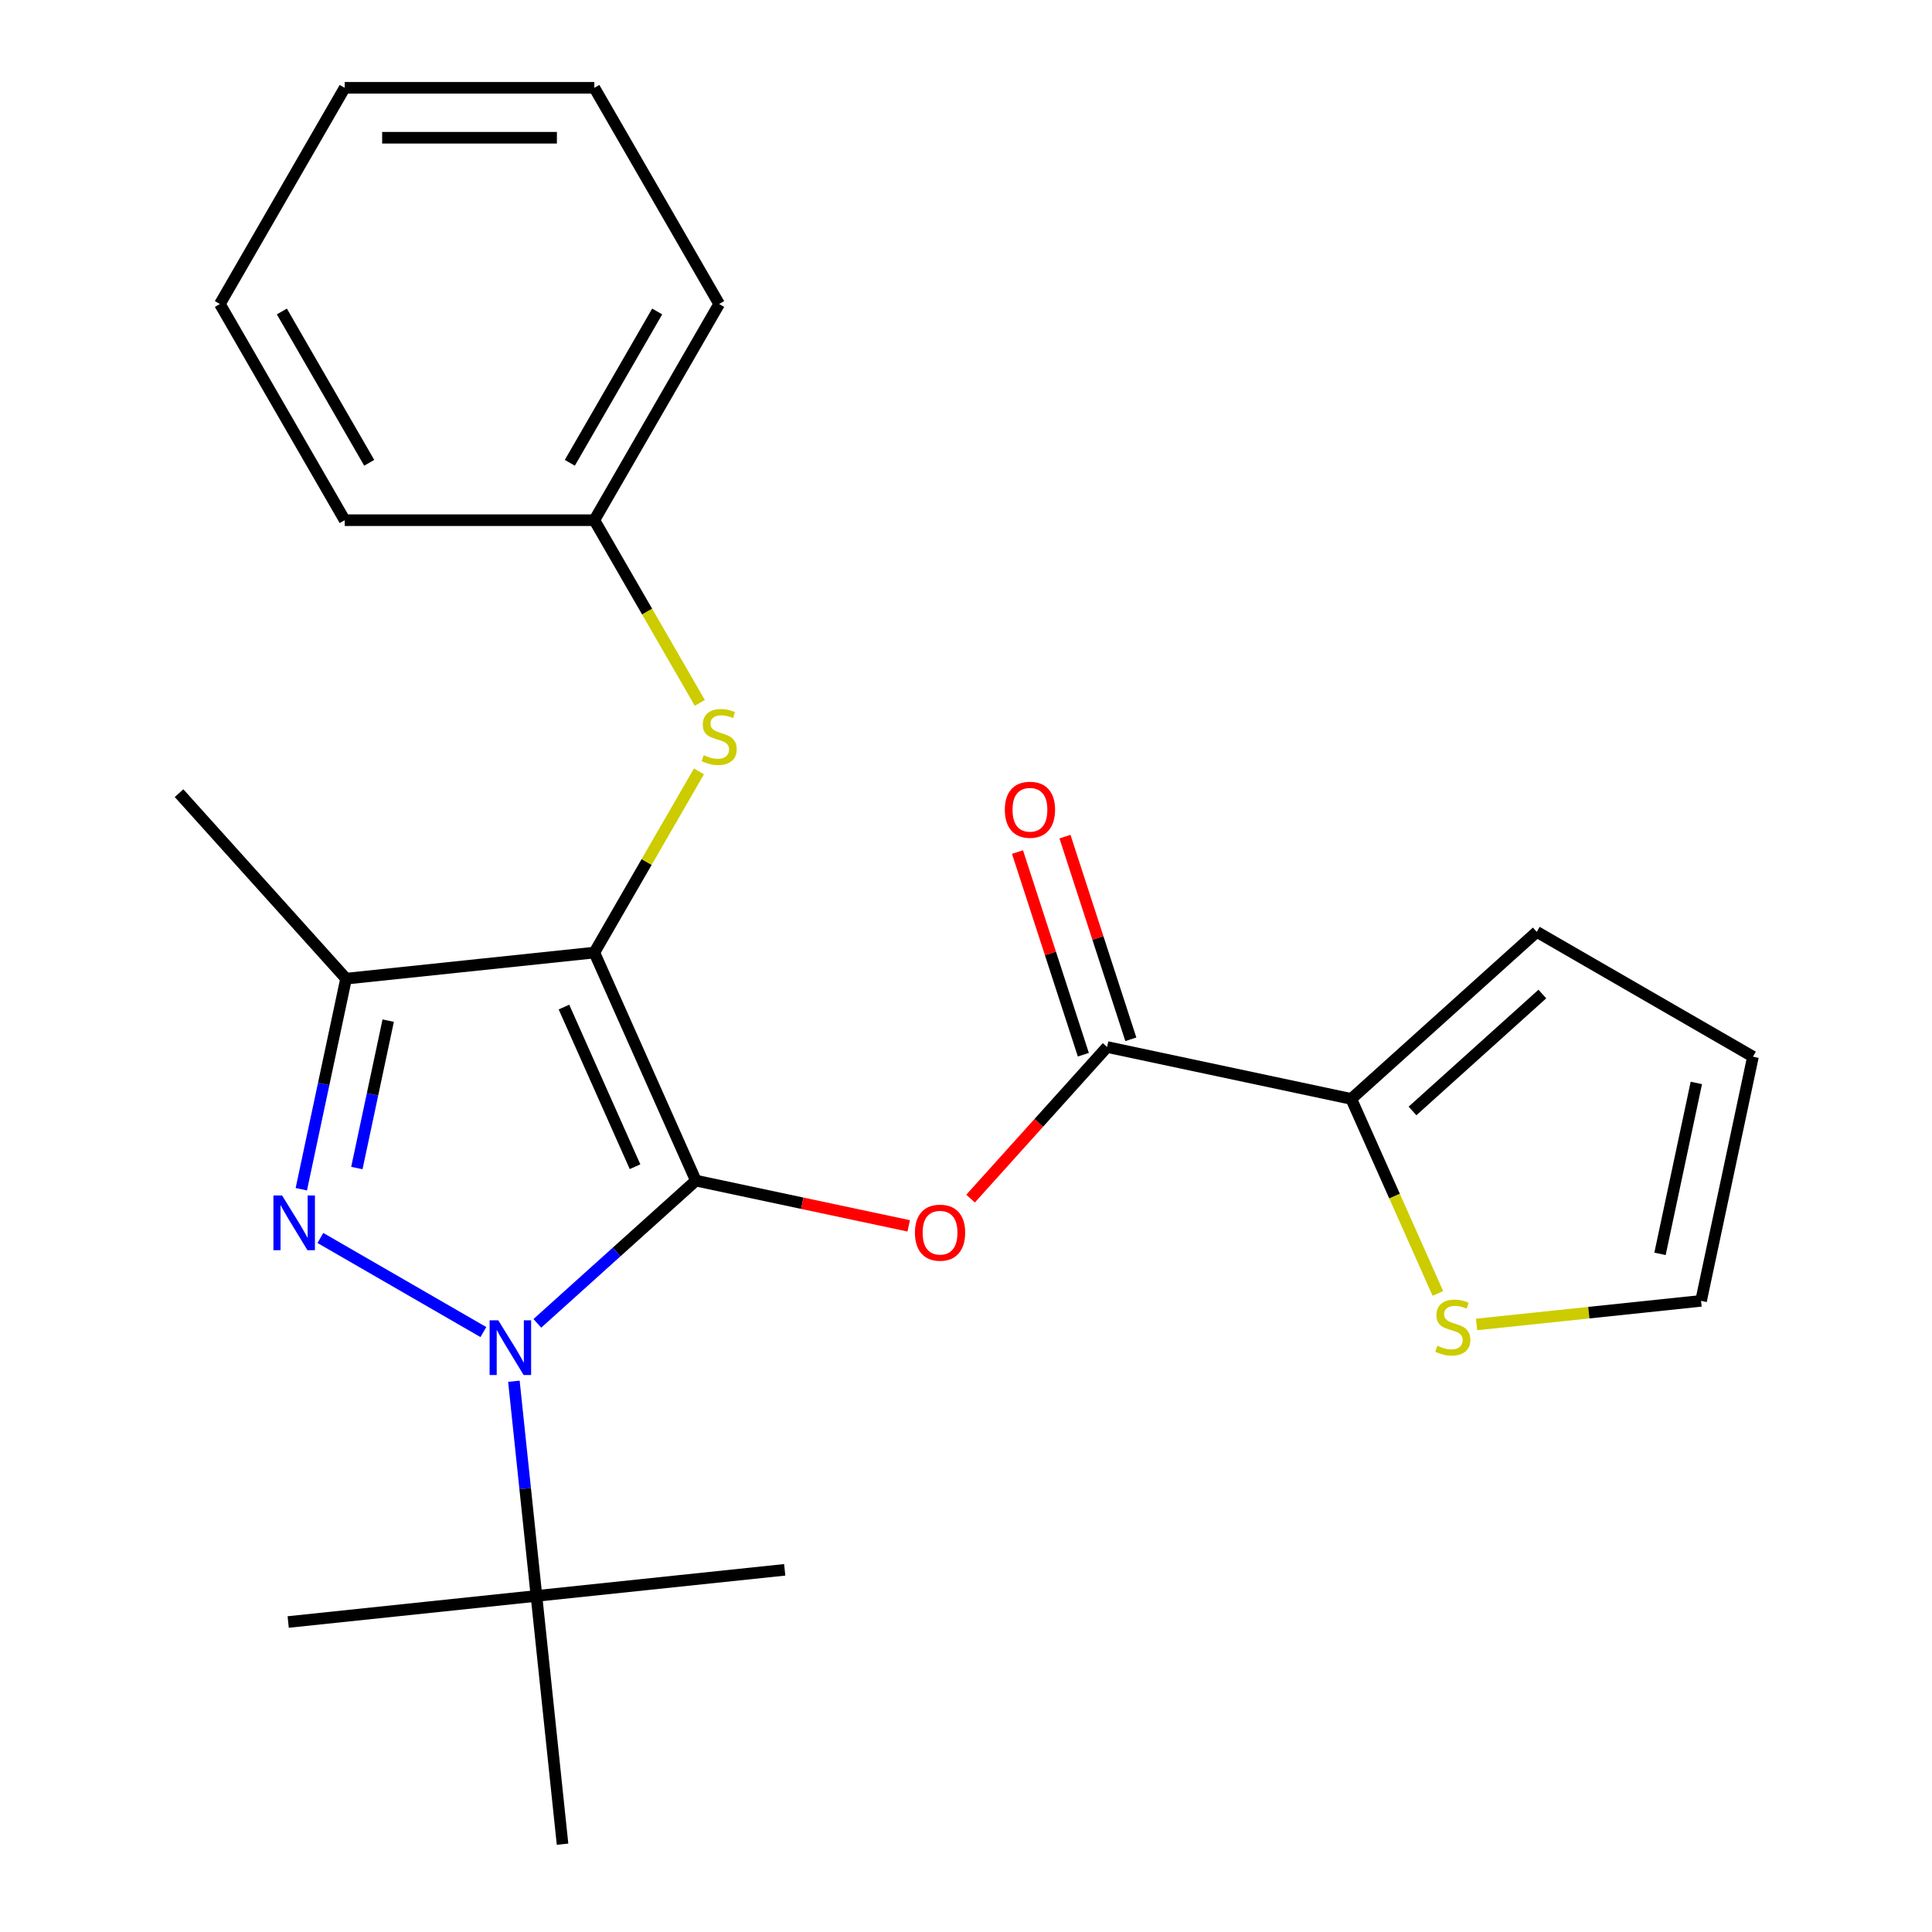 <?xml version='1.0' encoding='iso-8859-1'?>
<svg version='1.1' baseProfile='full'
              xmlns='http://www.w3.org/2000/svg'
                      xmlns:rdkit='http://www.rdkit.org/xml'
                      xmlns:xlink='http://www.w3.org/1999/xlink'
                  xml:space='preserve'
width='1000px' height='1000px' viewBox='0 0 1000 1000'>
<!-- END OF HEADER -->
<rect style='opacity:1.0;fill:#FFFFFF;stroke:none' width='1000' height='1000' x='0' y='0'> </rect>
<path class='bond-0' d='M 360.183,611.086 L 307.629,493.047' style='fill:none;fill-rule:evenodd;stroke:#000000;stroke-width:6px;stroke-linecap:butt;stroke-linejoin:miter;stroke-opacity:1' />
<path class='bond-0' d='M 328.692,603.891 L 291.904,521.264' style='fill:none;fill-rule:evenodd;stroke:#000000;stroke-width:6px;stroke-linecap:butt;stroke-linejoin:miter;stroke-opacity:1' />
<path class='bond-1' d='M 360.183,611.086 L 319.157,648.025' style='fill:none;fill-rule:evenodd;stroke:#000000;stroke-width:6px;stroke-linecap:butt;stroke-linejoin:miter;stroke-opacity:1' />
<path class='bond-1' d='M 319.157,648.025 L 278.132,684.964' style='fill:none;fill-rule:evenodd;stroke:#0000FF;stroke-width:6px;stroke-linecap:butt;stroke-linejoin:miter;stroke-opacity:1' />
<path class='bond-4' d='M 360.183,611.086 L 415.26,622.793' style='fill:none;fill-rule:evenodd;stroke:#000000;stroke-width:6px;stroke-linecap:butt;stroke-linejoin:miter;stroke-opacity:1' />
<path class='bond-4' d='M 415.26,622.793 L 470.338,634.5' style='fill:none;fill-rule:evenodd;stroke:#FF0000;stroke-width:6px;stroke-linecap:butt;stroke-linejoin:miter;stroke-opacity:1' />
<path class='bond-3' d='M 307.629,493.047 L 179.127,506.553' style='fill:none;fill-rule:evenodd;stroke:#000000;stroke-width:6px;stroke-linecap:butt;stroke-linejoin:miter;stroke-opacity:1' />
<path class='bond-6' d='M 307.629,493.047 L 334.703,446.153' style='fill:none;fill-rule:evenodd;stroke:#000000;stroke-width:6px;stroke-linecap:butt;stroke-linejoin:miter;stroke-opacity:1' />
<path class='bond-6' d='M 334.703,446.153 L 361.777,399.259' style='fill:none;fill-rule:evenodd;stroke:#CCCC00;stroke-width:6px;stroke-linecap:butt;stroke-linejoin:miter;stroke-opacity:1' />
<path class='bond-2' d='M 250.191,689.478 L 165.83,640.772' style='fill:none;fill-rule:evenodd;stroke:#0000FF;stroke-width:6px;stroke-linecap:butt;stroke-linejoin:miter;stroke-opacity:1' />
<path class='bond-8' d='M 265.989,714.933 L 271.829,770.489' style='fill:none;fill-rule:evenodd;stroke:#0000FF;stroke-width:6px;stroke-linecap:butt;stroke-linejoin:miter;stroke-opacity:1' />
<path class='bond-8' d='M 271.829,770.489 L 277.668,826.044' style='fill:none;fill-rule:evenodd;stroke:#000000;stroke-width:6px;stroke-linecap:butt;stroke-linejoin:miter;stroke-opacity:1' />
<path class='bond-24' d='M 155.96,615.549 L 167.544,561.051' style='fill:none;fill-rule:evenodd;stroke:#0000FF;stroke-width:6px;stroke-linecap:butt;stroke-linejoin:miter;stroke-opacity:1' />
<path class='bond-24' d='M 167.544,561.051 L 179.127,506.553' style='fill:none;fill-rule:evenodd;stroke:#000000;stroke-width:6px;stroke-linecap:butt;stroke-linejoin:miter;stroke-opacity:1' />
<path class='bond-24' d='M 184.712,604.572 L 192.821,566.424' style='fill:none;fill-rule:evenodd;stroke:#0000FF;stroke-width:6px;stroke-linecap:butt;stroke-linejoin:miter;stroke-opacity:1' />
<path class='bond-24' d='M 192.821,566.424 L 200.929,528.275' style='fill:none;fill-rule:evenodd;stroke:#000000;stroke-width:6px;stroke-linecap:butt;stroke-linejoin:miter;stroke-opacity:1' />
<path class='bond-15' d='M 179.127,506.553 L 92.67,410.532' style='fill:none;fill-rule:evenodd;stroke:#000000;stroke-width:6px;stroke-linecap:butt;stroke-linejoin:miter;stroke-opacity:1' />
<path class='bond-5' d='M 502.37,620.399 L 537.698,581.164' style='fill:none;fill-rule:evenodd;stroke:#FF0000;stroke-width:6px;stroke-linecap:butt;stroke-linejoin:miter;stroke-opacity:1' />
<path class='bond-5' d='M 537.698,581.164 L 573.026,541.929' style='fill:none;fill-rule:evenodd;stroke:#000000;stroke-width:6px;stroke-linecap:butt;stroke-linejoin:miter;stroke-opacity:1' />
<path class='bond-7' d='M 573.026,541.929 L 699.411,568.793' style='fill:none;fill-rule:evenodd;stroke:#000000;stroke-width:6px;stroke-linecap:butt;stroke-linejoin:miter;stroke-opacity:1' />
<path class='bond-10' d='M 585.314,537.936 L 568.273,485.489' style='fill:none;fill-rule:evenodd;stroke:#000000;stroke-width:6px;stroke-linecap:butt;stroke-linejoin:miter;stroke-opacity:1' />
<path class='bond-10' d='M 568.273,485.489 L 551.232,433.041' style='fill:none;fill-rule:evenodd;stroke:#FF0000;stroke-width:6px;stroke-linecap:butt;stroke-linejoin:miter;stroke-opacity:1' />
<path class='bond-10' d='M 560.737,545.921 L 543.696,493.474' style='fill:none;fill-rule:evenodd;stroke:#000000;stroke-width:6px;stroke-linecap:butt;stroke-linejoin:miter;stroke-opacity:1' />
<path class='bond-10' d='M 543.696,493.474 L 526.655,441.027' style='fill:none;fill-rule:evenodd;stroke:#FF0000;stroke-width:6px;stroke-linecap:butt;stroke-linejoin:miter;stroke-opacity:1' />
<path class='bond-14' d='M 362.216,363.799 L 334.922,316.525' style='fill:none;fill-rule:evenodd;stroke:#CCCC00;stroke-width:6px;stroke-linecap:butt;stroke-linejoin:miter;stroke-opacity:1' />
<path class='bond-14' d='M 334.922,316.525 L 307.629,269.251' style='fill:none;fill-rule:evenodd;stroke:#000000;stroke-width:6px;stroke-linecap:butt;stroke-linejoin:miter;stroke-opacity:1' />
<path class='bond-9' d='M 699.411,568.793 L 721.826,619.137' style='fill:none;fill-rule:evenodd;stroke:#000000;stroke-width:6px;stroke-linecap:butt;stroke-linejoin:miter;stroke-opacity:1' />
<path class='bond-9' d='M 721.826,619.137 L 744.24,669.481' style='fill:none;fill-rule:evenodd;stroke:#CCCC00;stroke-width:6px;stroke-linecap:butt;stroke-linejoin:miter;stroke-opacity:1' />
<path class='bond-11' d='M 699.411,568.793 L 795.432,482.335' style='fill:none;fill-rule:evenodd;stroke:#000000;stroke-width:6px;stroke-linecap:butt;stroke-linejoin:miter;stroke-opacity:1' />
<path class='bond-11' d='M 731.106,575.028 L 798.32,514.508' style='fill:none;fill-rule:evenodd;stroke:#000000;stroke-width:6px;stroke-linecap:butt;stroke-linejoin:miter;stroke-opacity:1' />
<path class='bond-16' d='M 277.668,826.044 L 149.167,839.55' style='fill:none;fill-rule:evenodd;stroke:#000000;stroke-width:6px;stroke-linecap:butt;stroke-linejoin:miter;stroke-opacity:1' />
<path class='bond-17' d='M 277.668,826.044 L 406.169,812.538' style='fill:none;fill-rule:evenodd;stroke:#000000;stroke-width:6px;stroke-linecap:butt;stroke-linejoin:miter;stroke-opacity:1' />
<path class='bond-18' d='M 277.668,826.044 L 291.174,954.545' style='fill:none;fill-rule:evenodd;stroke:#000000;stroke-width:6px;stroke-linecap:butt;stroke-linejoin:miter;stroke-opacity:1' />
<path class='bond-12' d='M 764.275,685.537 L 822.371,679.431' style='fill:none;fill-rule:evenodd;stroke:#CCCC00;stroke-width:6px;stroke-linecap:butt;stroke-linejoin:miter;stroke-opacity:1' />
<path class='bond-12' d='M 822.371,679.431 L 880.466,673.325' style='fill:none;fill-rule:evenodd;stroke:#000000;stroke-width:6px;stroke-linecap:butt;stroke-linejoin:miter;stroke-opacity:1' />
<path class='bond-13' d='M 795.432,482.335 L 907.33,546.94' style='fill:none;fill-rule:evenodd;stroke:#000000;stroke-width:6px;stroke-linecap:butt;stroke-linejoin:miter;stroke-opacity:1' />
<path class='bond-25' d='M 880.466,673.325 L 907.33,546.94' style='fill:none;fill-rule:evenodd;stroke:#000000;stroke-width:6px;stroke-linecap:butt;stroke-linejoin:miter;stroke-opacity:1' />
<path class='bond-25' d='M 859.219,648.994 L 878.023,560.525' style='fill:none;fill-rule:evenodd;stroke:#000000;stroke-width:6px;stroke-linecap:butt;stroke-linejoin:miter;stroke-opacity:1' />
<path class='bond-19' d='M 307.629,269.251 L 372.233,157.353' style='fill:none;fill-rule:evenodd;stroke:#000000;stroke-width:6px;stroke-linecap:butt;stroke-linejoin:miter;stroke-opacity:1' />
<path class='bond-19' d='M 294.94,239.545 L 340.163,161.217' style='fill:none;fill-rule:evenodd;stroke:#000000;stroke-width:6px;stroke-linecap:butt;stroke-linejoin:miter;stroke-opacity:1' />
<path class='bond-20' d='M 307.629,269.251 L 178.42,269.251' style='fill:none;fill-rule:evenodd;stroke:#000000;stroke-width:6px;stroke-linecap:butt;stroke-linejoin:miter;stroke-opacity:1' />
<path class='bond-21' d='M 372.233,157.353 L 307.629,45.455' style='fill:none;fill-rule:evenodd;stroke:#000000;stroke-width:6px;stroke-linecap:butt;stroke-linejoin:miter;stroke-opacity:1' />
<path class='bond-22' d='M 178.42,269.251 L 113.815,157.353' style='fill:none;fill-rule:evenodd;stroke:#000000;stroke-width:6px;stroke-linecap:butt;stroke-linejoin:miter;stroke-opacity:1' />
<path class='bond-22' d='M 191.109,239.545 L 145.886,161.217' style='fill:none;fill-rule:evenodd;stroke:#000000;stroke-width:6px;stroke-linecap:butt;stroke-linejoin:miter;stroke-opacity:1' />
<path class='bond-26' d='M 307.629,45.455 L 178.42,45.455' style='fill:none;fill-rule:evenodd;stroke:#000000;stroke-width:6px;stroke-linecap:butt;stroke-linejoin:miter;stroke-opacity:1' />
<path class='bond-26' d='M 288.247,71.296 L 197.801,71.296' style='fill:none;fill-rule:evenodd;stroke:#000000;stroke-width:6px;stroke-linecap:butt;stroke-linejoin:miter;stroke-opacity:1' />
<path class='bond-23' d='M 113.815,157.353 L 178.42,45.455' style='fill:none;fill-rule:evenodd;stroke:#000000;stroke-width:6px;stroke-linecap:butt;stroke-linejoin:miter;stroke-opacity:1' />
<path  class='atom-2' d='M 257.902 683.383
L 267.182 698.383
Q 268.102 699.863, 269.582 702.543
Q 271.062 705.223, 271.142 705.383
L 271.142 683.383
L 274.902 683.383
L 274.902 711.703
L 271.022 711.703
L 261.062 695.303
Q 259.902 693.383, 258.662 691.183
Q 257.462 688.983, 257.102 688.303
L 257.102 711.703
L 253.422 711.703
L 253.422 683.383
L 257.902 683.383
' fill='#0000FF'/>
<path  class='atom-3' d='M 146.003 618.779
L 155.283 633.779
Q 156.203 635.259, 157.683 637.939
Q 159.163 640.619, 159.243 640.779
L 159.243 618.779
L 163.003 618.779
L 163.003 647.099
L 159.123 647.099
L 149.163 630.699
Q 148.003 628.779, 146.763 626.579
Q 145.563 624.379, 145.203 623.699
L 145.203 647.099
L 141.523 647.099
L 141.523 618.779
L 146.003 618.779
' fill='#0000FF'/>
<path  class='atom-5' d='M 473.568 638.03
Q 473.568 631.23, 476.928 627.43
Q 480.288 623.63, 486.568 623.63
Q 492.848 623.63, 496.208 627.43
Q 499.568 631.23, 499.568 638.03
Q 499.568 644.91, 496.168 648.83
Q 492.768 652.71, 486.568 652.71
Q 480.328 652.71, 476.928 648.83
Q 473.568 644.95, 473.568 638.03
M 486.568 649.51
Q 490.888 649.51, 493.208 646.63
Q 495.568 643.71, 495.568 638.03
Q 495.568 632.47, 493.208 629.67
Q 490.888 626.83, 486.568 626.83
Q 482.248 626.83, 479.888 629.63
Q 477.568 632.43, 477.568 638.03
Q 477.568 643.75, 479.888 646.63
Q 482.248 649.51, 486.568 649.51
' fill='#FF0000'/>
<path  class='atom-7' d='M 364.233 390.869
Q 364.553 390.989, 365.873 391.549
Q 367.193 392.109, 368.633 392.469
Q 370.113 392.789, 371.553 392.789
Q 374.233 392.789, 375.793 391.509
Q 377.353 390.189, 377.353 387.909
Q 377.353 386.349, 376.553 385.389
Q 375.793 384.429, 374.593 383.909
Q 373.393 383.389, 371.393 382.789
Q 368.873 382.029, 367.353 381.309
Q 365.873 380.589, 364.793 379.069
Q 363.753 377.549, 363.753 374.989
Q 363.753 371.429, 366.153 369.229
Q 368.593 367.029, 373.393 367.029
Q 376.673 367.029, 380.393 368.589
L 379.473 371.669
Q 376.073 370.269, 373.513 370.269
Q 370.753 370.269, 369.233 371.429
Q 367.713 372.549, 367.753 374.509
Q 367.753 376.029, 368.513 376.949
Q 369.313 377.869, 370.433 378.389
Q 371.593 378.909, 373.513 379.509
Q 376.073 380.309, 377.593 381.109
Q 379.113 381.909, 380.193 383.549
Q 381.313 385.149, 381.313 387.909
Q 381.313 391.829, 378.673 393.949
Q 376.073 396.029, 371.713 396.029
Q 369.193 396.029, 367.273 395.469
Q 365.393 394.949, 363.153 394.029
L 364.233 390.869
' fill='#CCCC00'/>
<path  class='atom-10' d='M 743.965 696.551
Q 744.285 696.671, 745.605 697.231
Q 746.925 697.791, 748.365 698.151
Q 749.845 698.471, 751.285 698.471
Q 753.965 698.471, 755.525 697.191
Q 757.085 695.871, 757.085 693.591
Q 757.085 692.031, 756.285 691.071
Q 755.525 690.111, 754.325 689.591
Q 753.125 689.071, 751.125 688.471
Q 748.605 687.711, 747.085 686.991
Q 745.605 686.271, 744.525 684.751
Q 743.485 683.231, 743.485 680.671
Q 743.485 677.111, 745.885 674.911
Q 748.325 672.711, 753.125 672.711
Q 756.405 672.711, 760.125 674.271
L 759.205 677.351
Q 755.805 675.951, 753.245 675.951
Q 750.485 675.951, 748.965 677.111
Q 747.445 678.231, 747.485 680.191
Q 747.485 681.711, 748.245 682.631
Q 749.045 683.551, 750.165 684.071
Q 751.325 684.591, 753.245 685.191
Q 755.805 685.991, 757.325 686.791
Q 758.845 687.591, 759.925 689.231
Q 761.045 690.831, 761.045 693.591
Q 761.045 697.511, 758.405 699.631
Q 755.805 701.711, 751.445 701.711
Q 748.925 701.711, 747.005 701.151
Q 745.125 700.631, 742.885 699.711
L 743.965 696.551
' fill='#CCCC00'/>
<path  class='atom-11' d='M 520.098 419.124
Q 520.098 412.324, 523.458 408.524
Q 526.818 404.724, 533.098 404.724
Q 539.378 404.724, 542.738 408.524
Q 546.098 412.324, 546.098 419.124
Q 546.098 426.004, 542.698 429.924
Q 539.298 433.804, 533.098 433.804
Q 526.858 433.804, 523.458 429.924
Q 520.098 426.044, 520.098 419.124
M 533.098 430.604
Q 537.418 430.604, 539.738 427.724
Q 542.098 424.804, 542.098 419.124
Q 542.098 413.564, 539.738 410.764
Q 537.418 407.924, 533.098 407.924
Q 528.778 407.924, 526.418 410.724
Q 524.098 413.524, 524.098 419.124
Q 524.098 424.844, 526.418 427.724
Q 528.778 430.604, 533.098 430.604
' fill='#FF0000'/>
</svg>
